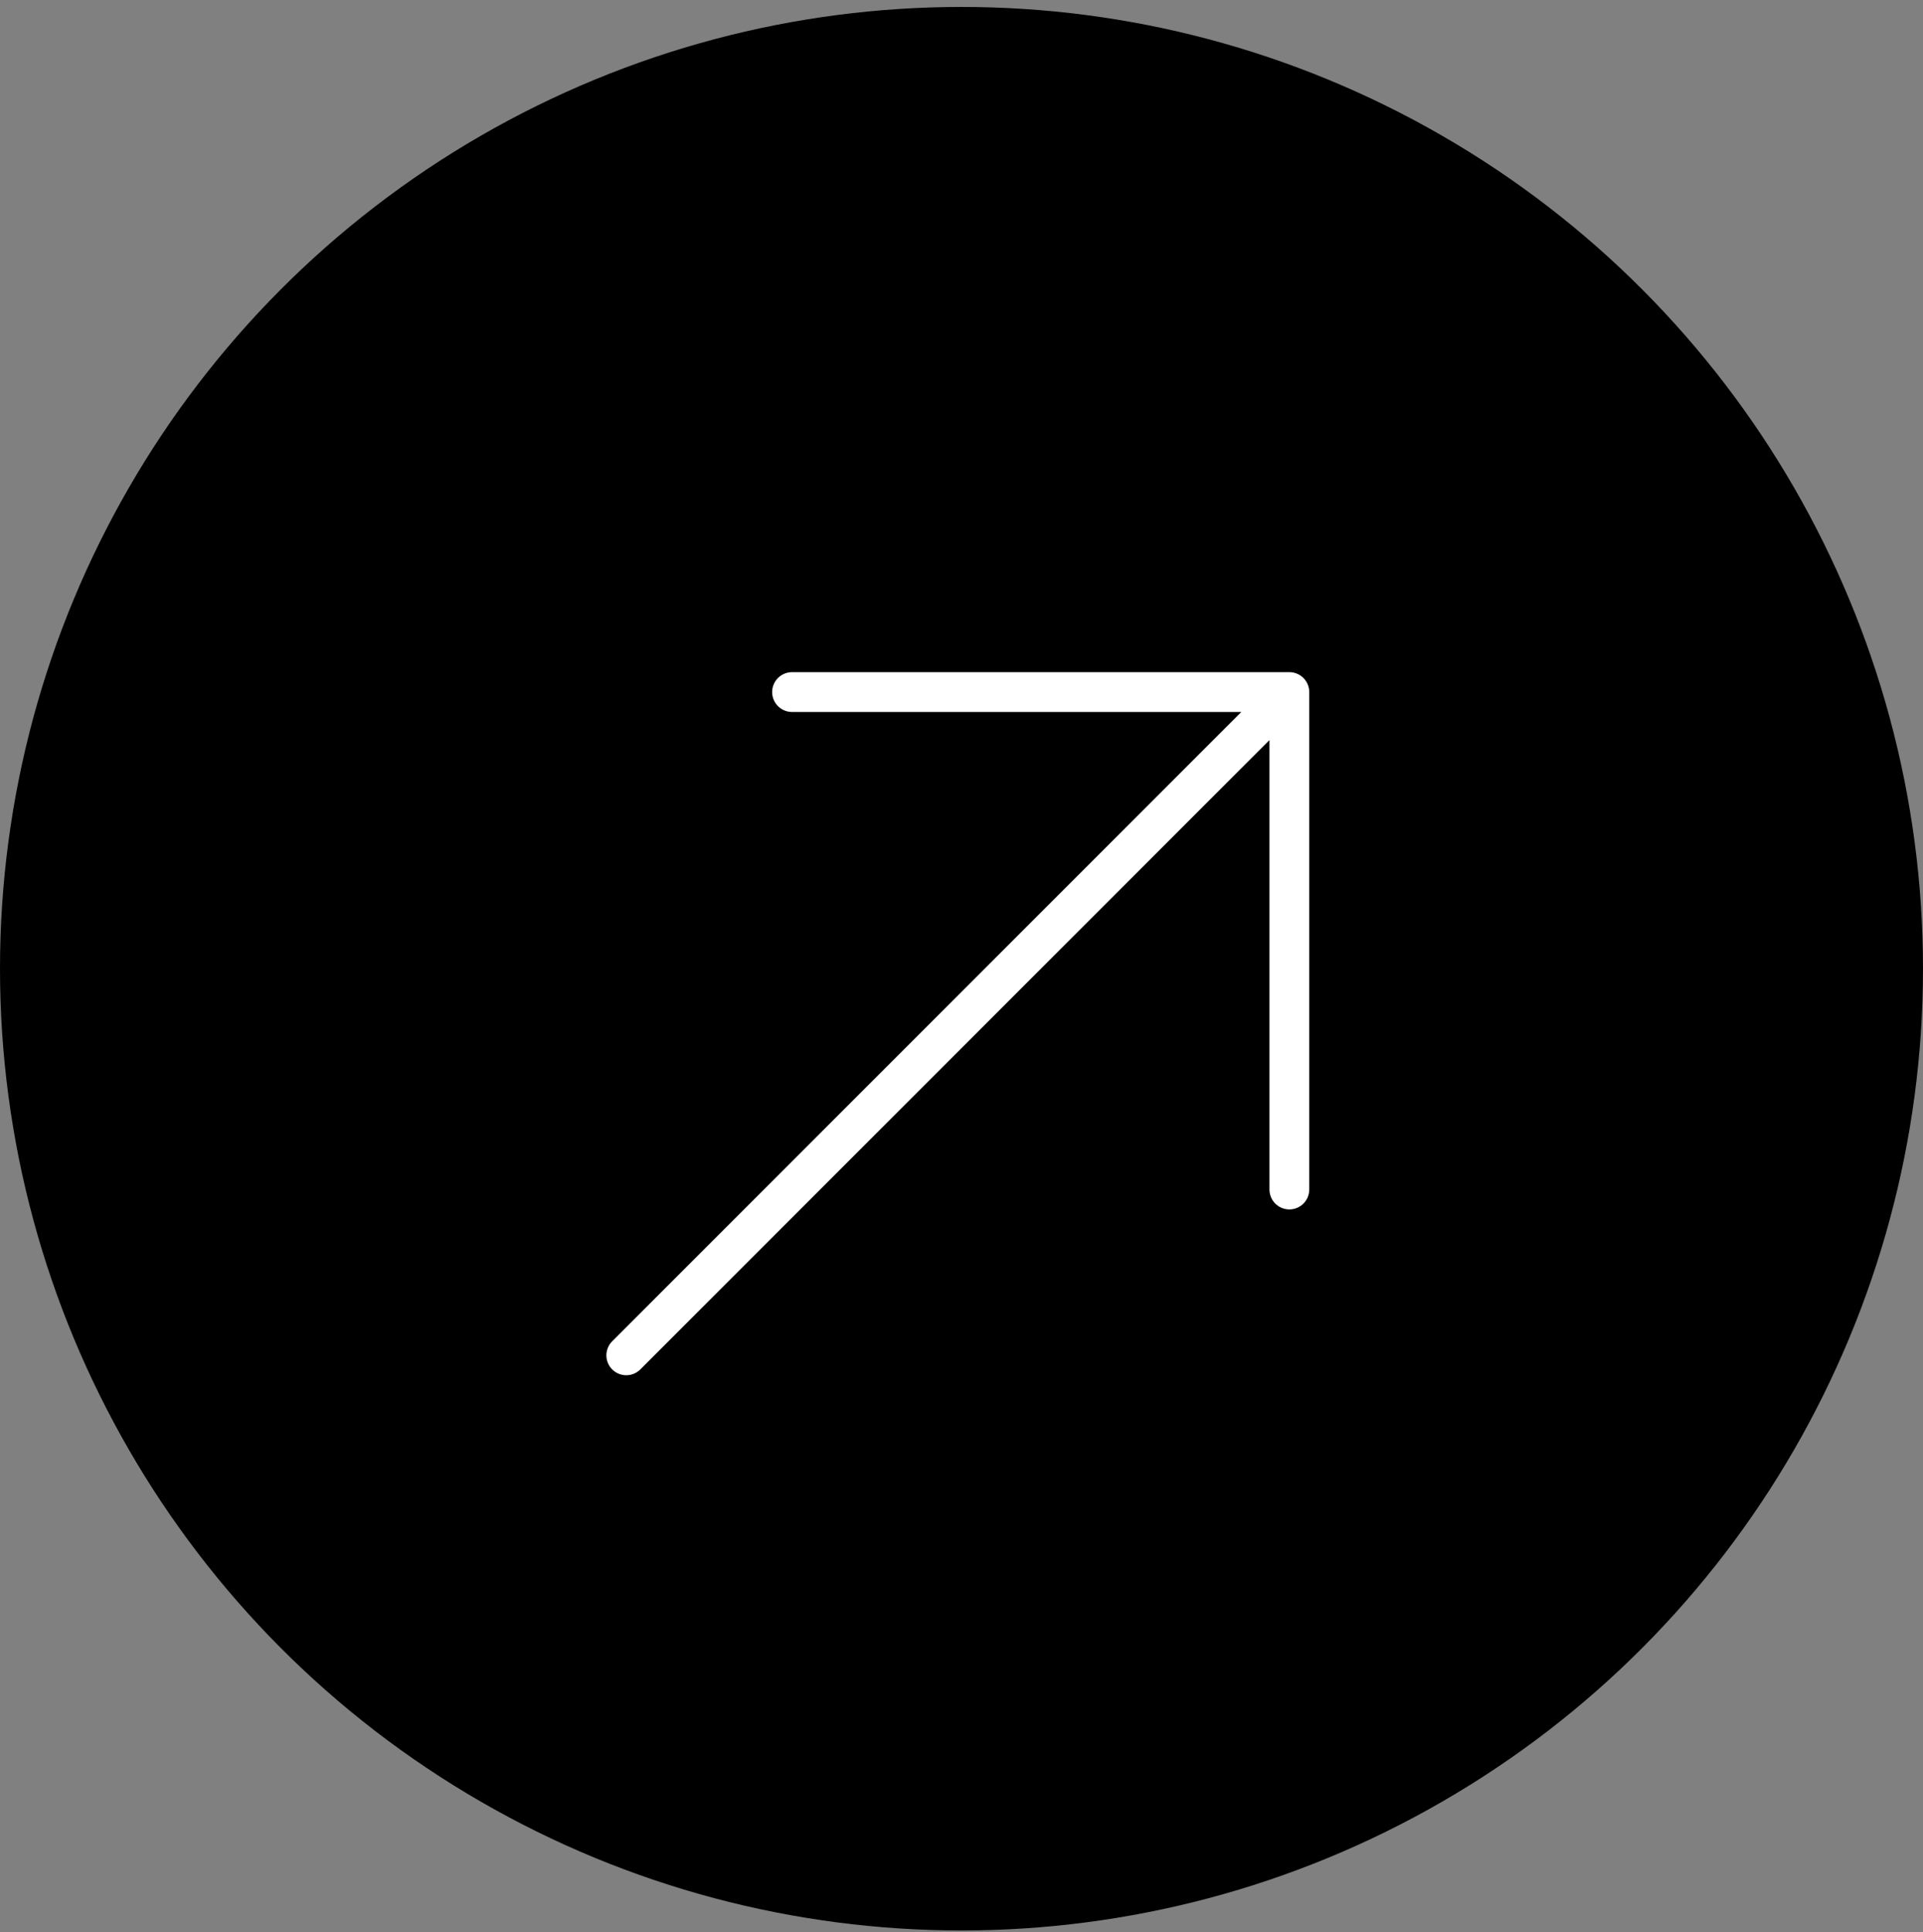 <svg width="225" height="226" viewBox="0 0 225 226" fill="none" xmlns="http://www.w3.org/2000/svg">
<rect x="0" y="0" width="225" height="226" fill="#808080" stroke="none"/>
<circle cx="112.5" cy="113.312" r="112.5" fill="black"/>
<path d="M73.275 158.537L150.86 80.952M150.86 80.952L92.672 80.952M150.86 80.952L150.86 139.141" stroke="white" stroke-width="4.655" stroke-linecap="round" stroke-linejoin="round"/>
</svg>

